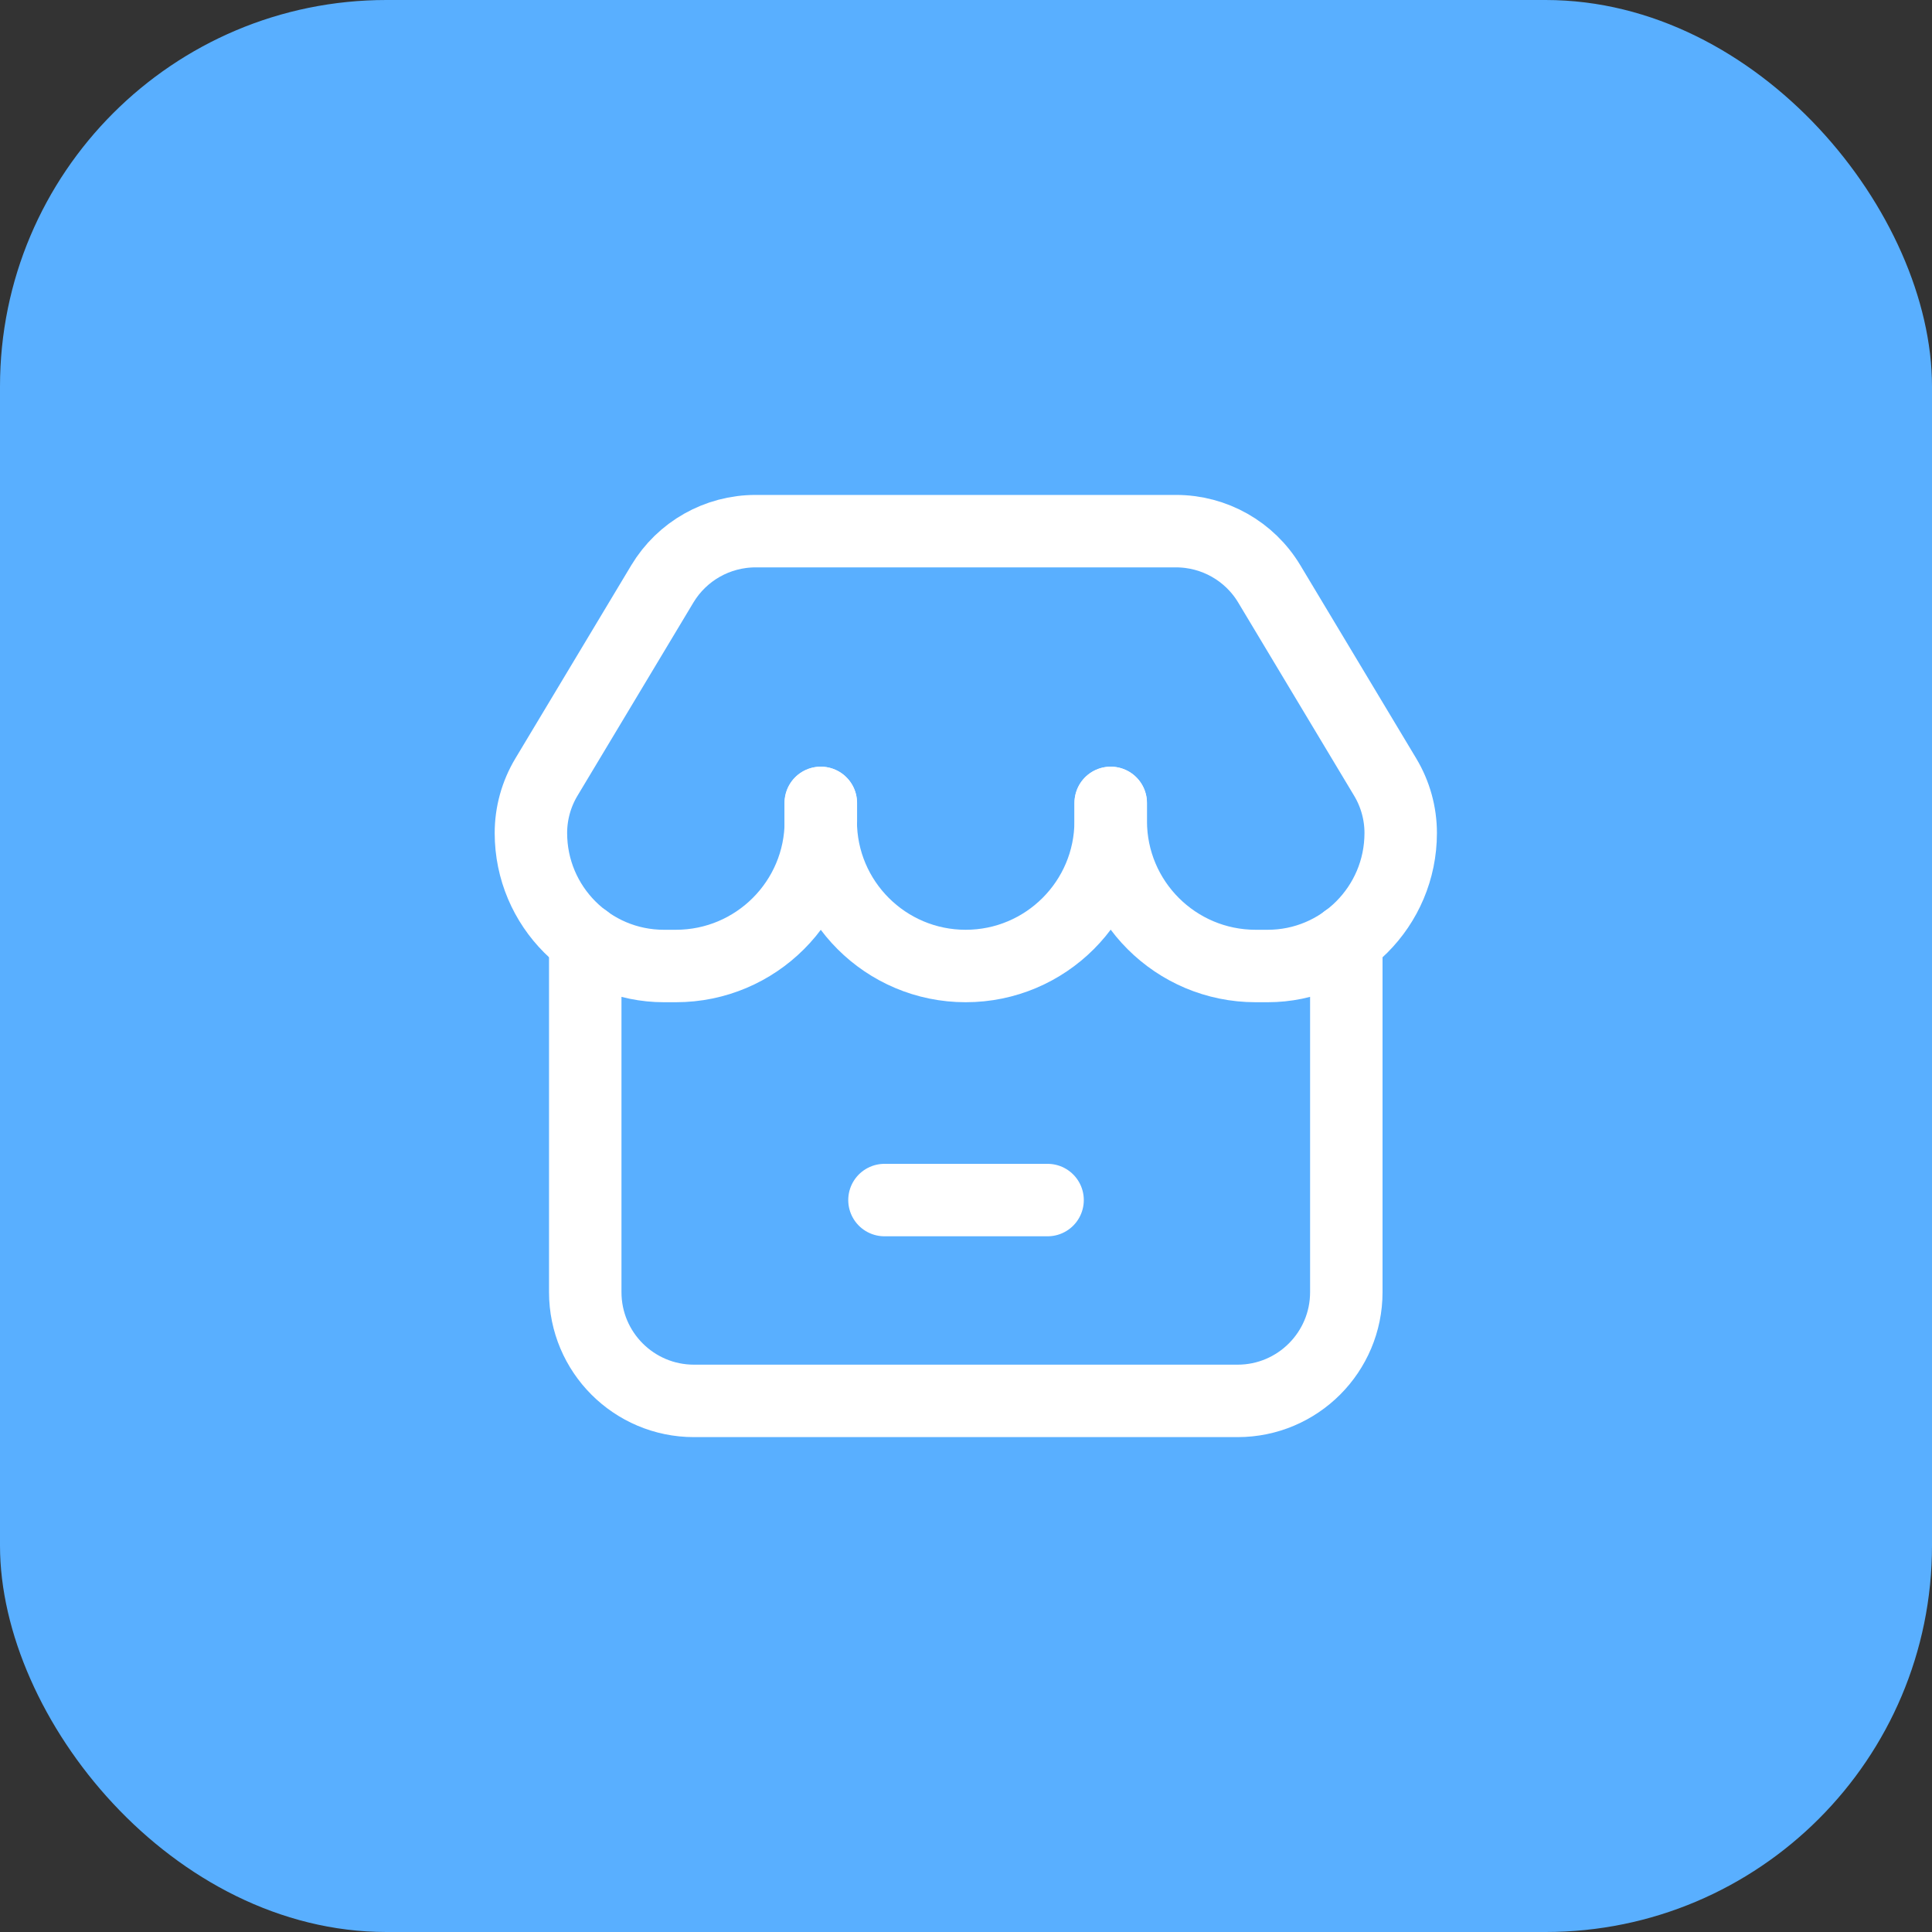 <?xml version="1.0" encoding="UTF-8"?> <svg xmlns="http://www.w3.org/2000/svg" width="40" height="40" viewBox="0 0 40 40" fill="none"><rect x="0" y="0" width="40" height="40" fill="#333333" stroke="none"/><rect y="0" width="40" height="40" rx="8" fill="#59AFFF"></rect><path d="M22.995 16.623V16.999C22.995 18.656 21.651 20 19.993 20V20C18.336 20 16.992 18.656 16.992 16.999V16.623" stroke="white" stroke-width="1.5" stroke-linecap="round" stroke-linejoin="round"></path><path d="M22.997 16.624V16.999C22.997 18.657 24.341 20 25.998 20H26.247C27.767 20 29 18.768 29 17.247V17.247C29 16.839 28.889 16.439 28.679 16.089L26.279 12.089C25.872 11.411 25.14 10.997 24.349 10.997H15.643C14.852 10.997 14.12 11.411 13.713 12.089L11.313 16.089C11.103 16.439 10.992 16.839 10.992 17.247V17.247C10.992 18.768 12.225 20 13.745 20H13.993C15.651 20 16.995 18.657 16.995 16.999V16.624" stroke="white" stroke-width="1.5" stroke-linecap="round" stroke-linejoin="round"></path><path d="M27.874 19.465V26.753C27.874 27.996 26.866 29.004 25.623 29.004H14.368C13.125 29.004 12.117 27.996 12.117 26.753V19.464" stroke="white" stroke-width="1.5" stroke-linecap="round" stroke-linejoin="round"></path><path d="M21.689 24.846H18.312" stroke="white" stroke-width="1.5" stroke-linecap="round" stroke-linejoin="round"></path></svg> 